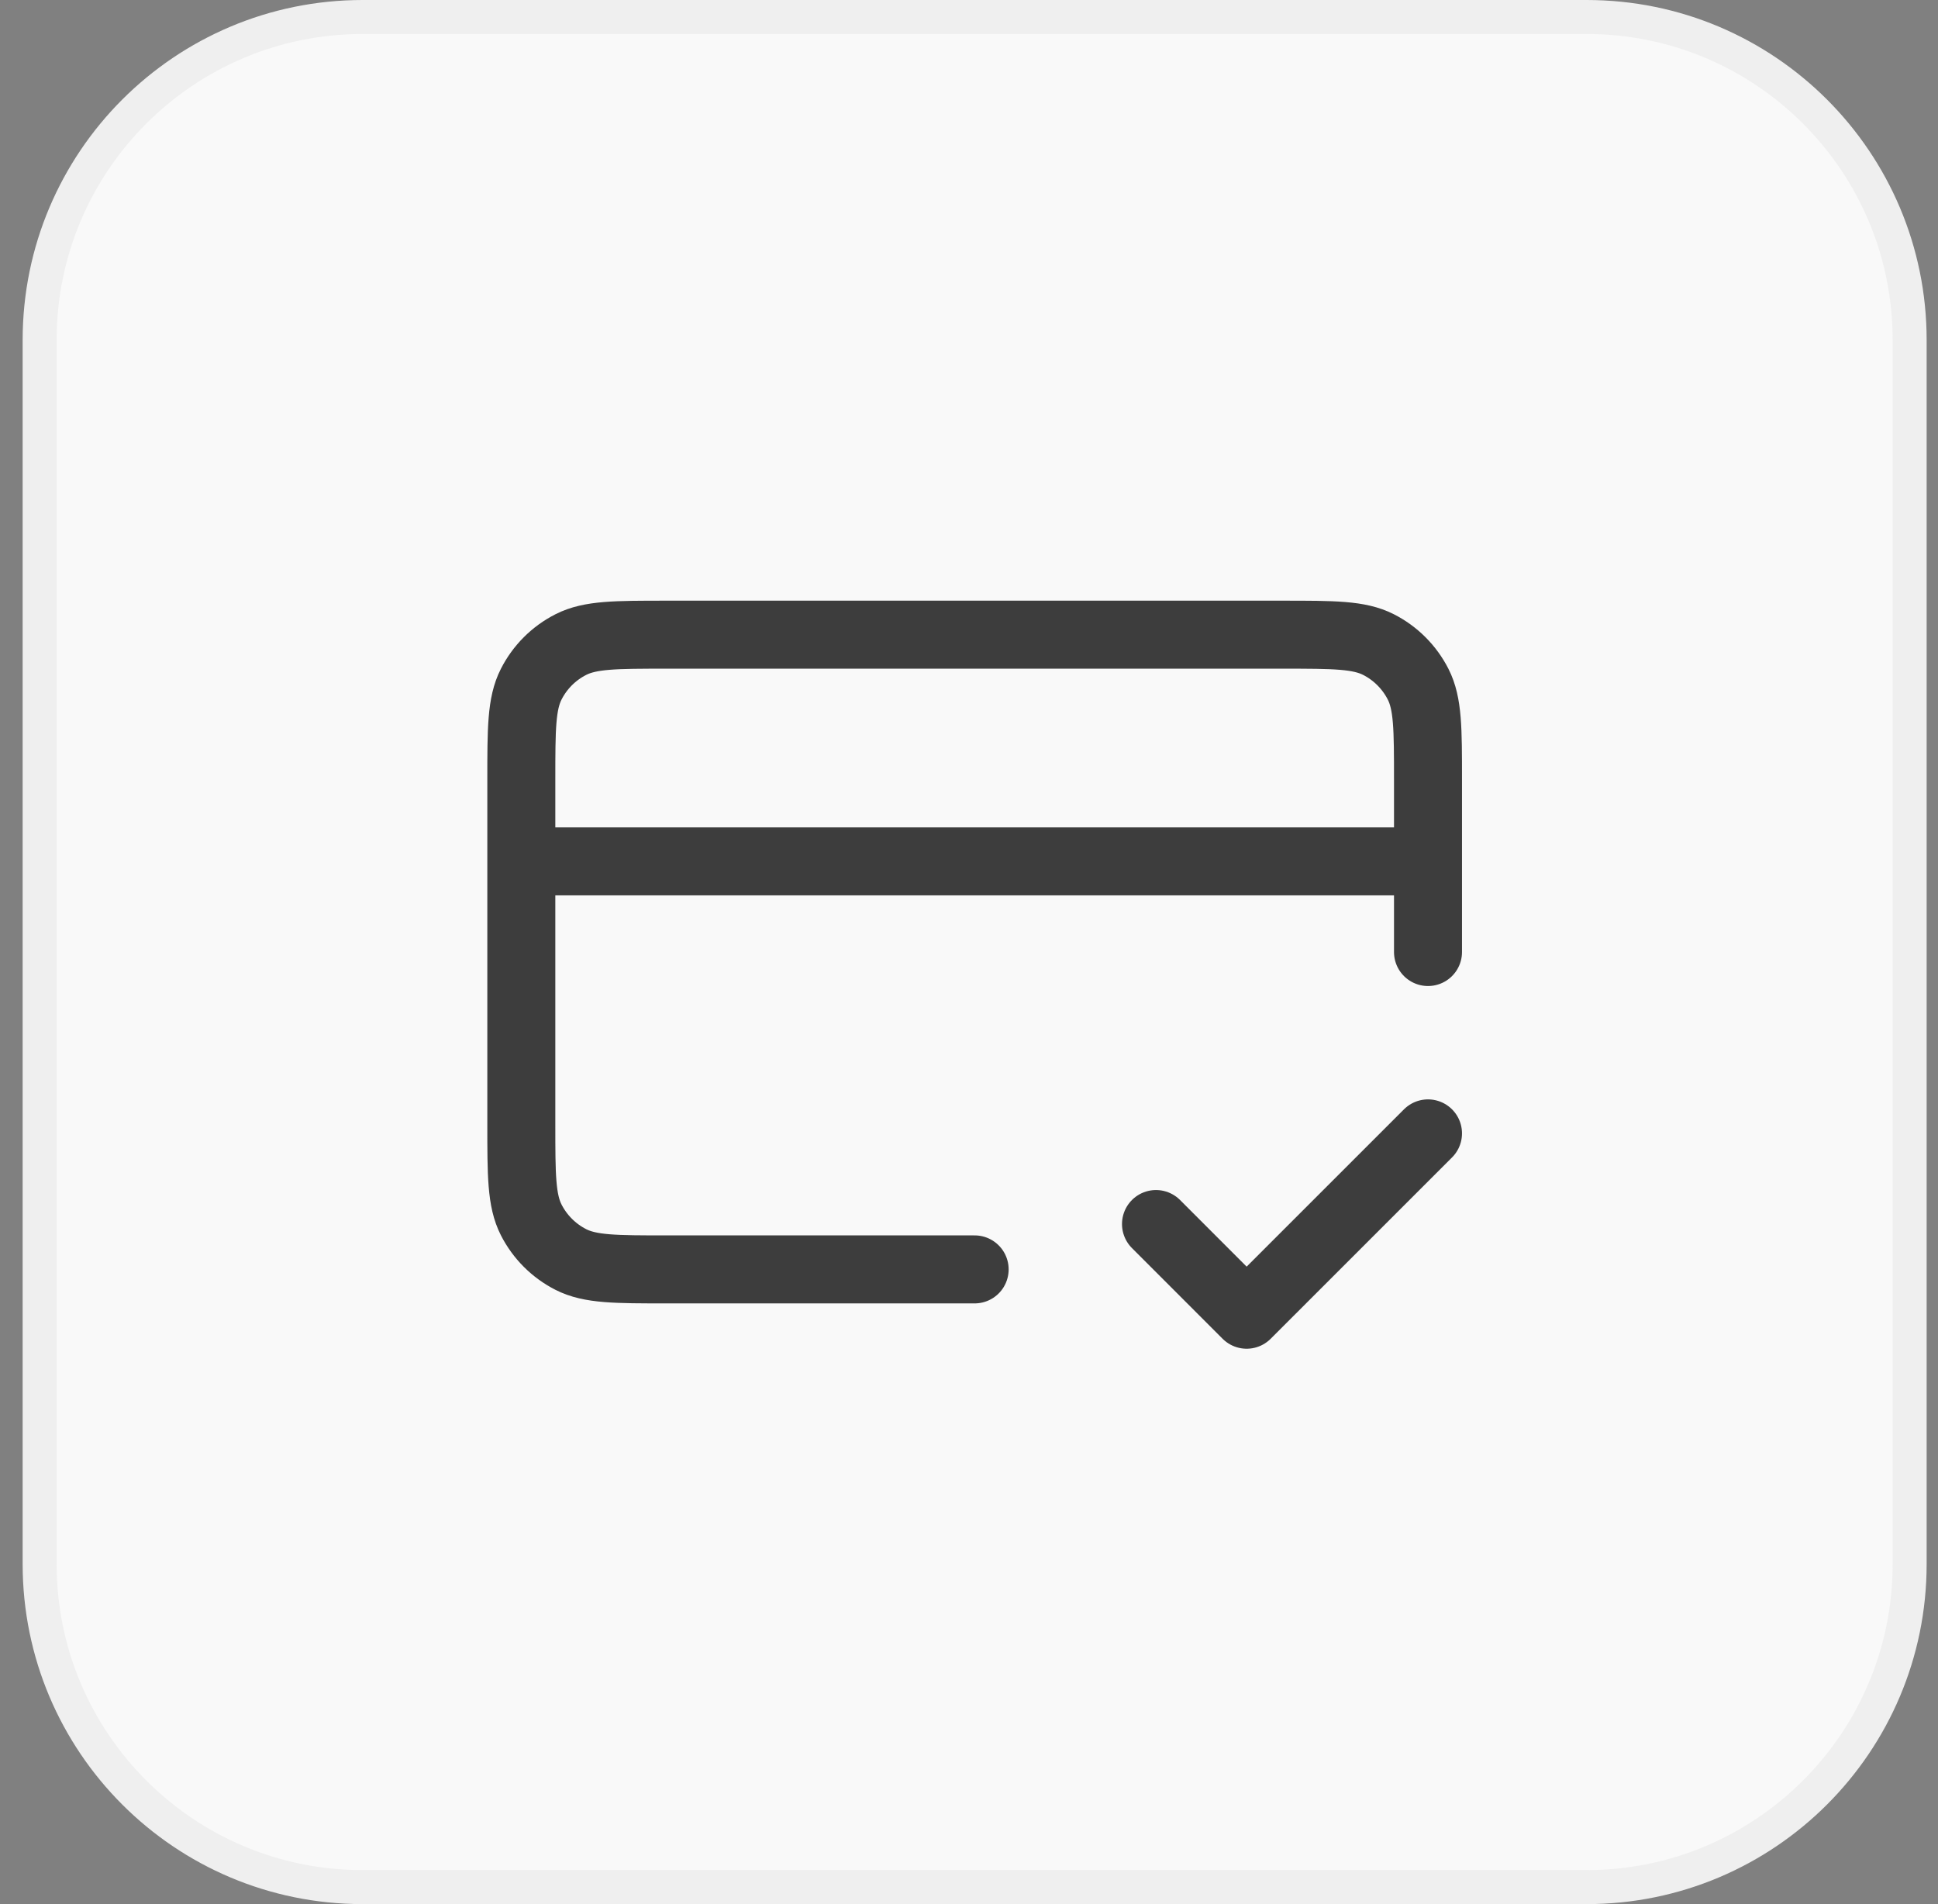 <svg width="57" height="56" viewBox="0 0 57 56" fill="none" xmlns="http://www.w3.org/2000/svg">
<rect x="0" y="0" width="57" height="56" fill="#808080" stroke="none"/>
<path d="M10.666 0.5H46.666C51.913 0.5 56.166 4.753 56.166 10V46C56.166 51.247 51.913 55.5 46.666 55.5H10.666C5.419 55.5 1.166 51.247 1.166 46V10C1.166 4.753 5.419 0.5 10.666 0.5Z" fill="#F9F9F9"/>
<path d="M10.666 0.5H46.666C51.913 0.5 56.166 4.753 56.166 10V46C56.166 51.247 51.913 55.5 46.666 55.5H10.666C5.419 55.5 1.166 51.247 1.166 46V10C1.166 4.753 5.419 0.5 10.666 0.5Z" stroke="#EFEFEF"/>
<path d="M34 35.999L36.666 38.666L42 33.333M42 25.333H15.333M42 27.999V22.933C42 21.439 42 20.692 41.709 20.122C41.453 19.62 41.045 19.212 40.544 18.957C39.973 18.666 39.227 18.666 37.733 18.666H19.6C18.106 18.666 17.36 18.666 16.789 18.957C16.287 19.212 15.879 19.62 15.624 20.122C15.333 20.692 15.333 21.439 15.333 22.933V33.066C15.333 34.559 15.333 35.306 15.624 35.877C15.879 36.378 16.287 36.786 16.789 37.042C17.36 37.333 18.106 37.333 19.6 37.333H28.666" stroke="#3D3D3D" stroke-width="2" stroke-linecap="round" stroke-linejoin="round"/>
</svg>
